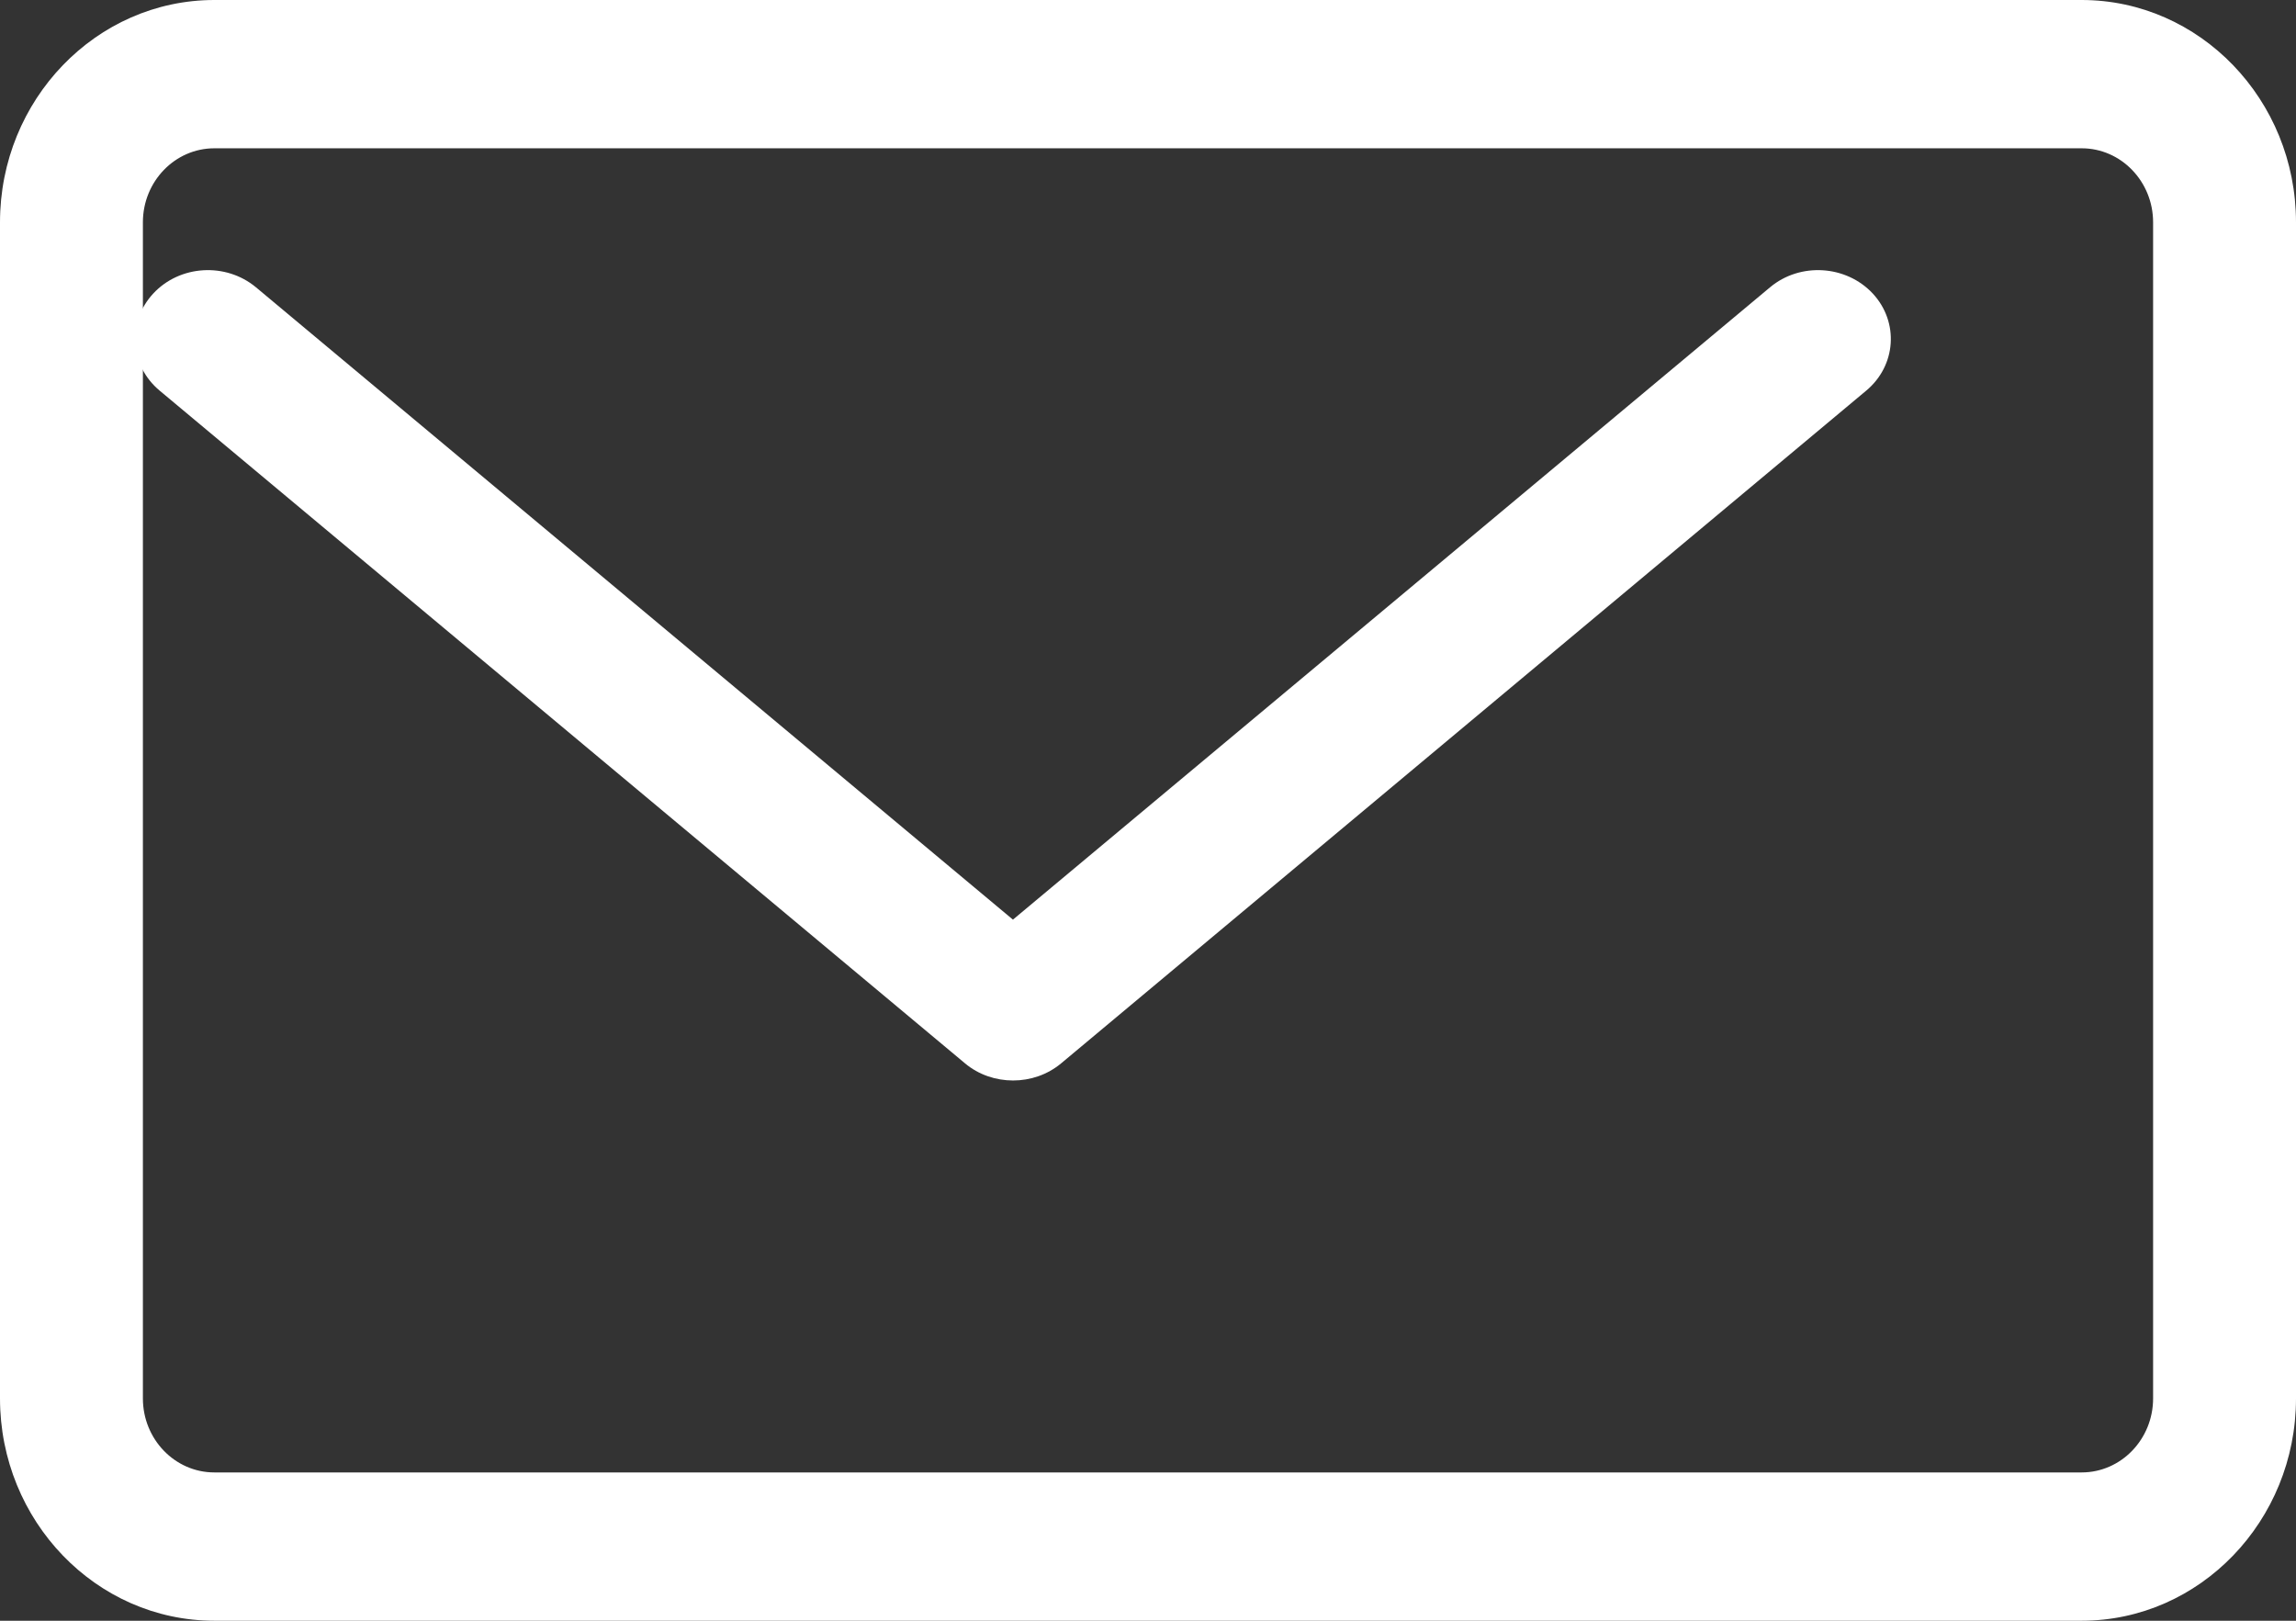 <?xml version="1.0" encoding="UTF-8"?>
<svg width="17px" height="12px" viewBox="0 0 17 12" version="1.1" xmlns="http://www.w3.org/2000/svg" xmlns:xlink="http://www.w3.org/1999/xlink">
    <rect x="0" y="0" width="17" height="12" fill="#333333" stroke="none"/>
    <!-- Generator: Sketch 52.4 (67378) - http://www.bohemiancoding.com/sketch -->
    <title>002-note</title>
    <desc>Created with Sketch.</desc>
    <g id="Symbols" stroke="none" stroke-width="1" fill="none" fill-rule="evenodd">
        <g id="Menu2/Audifonos" transform="translate(-32, -68)" fill="#FFFFFF">
            <g id="002-note" transform="translate(32, 68)">
                <path d="M13.106,2.127 L7.5,6.809 L1.895,2.127 C1.671,1.941 1.331,1.962 1.135,2.173 C0.938,2.385 0.959,2.707 1.183,2.893 L7.145,7.873 C7.246,7.958 7.374,8 7.501,8 C7.628,8 7.755,7.958 7.857,7.873 L13.817,2.893 C14.041,2.707 14.062,2.384 13.866,2.173 C13.669,1.962 13.328,1.941 13.106,2.127 Z" id="Fill-1"></path>
                <path d="M15.413,0 L1.587,0 C0.712,0 0,0.739 0,1.646 L0,10.354 C0,11.261 0.712,12 1.587,12 L15.413,12 C16.288,12 17,11.261 17,10.354 L17,1.646 C17,0.739 16.288,0 15.413,0 Z M15.942,10.354 C15.942,10.656 15.705,10.902 15.413,10.902 L1.587,10.902 C1.295,10.902 1.058,10.656 1.058,10.354 L1.058,1.646 C1.058,1.344 1.295,1.098 1.587,1.098 L15.413,1.098 C15.705,1.098 15.942,1.344 15.942,1.646 L15.942,10.354 Z" id="Fill-2"></path>
            </g>
        </g>
    </g>
</svg>
